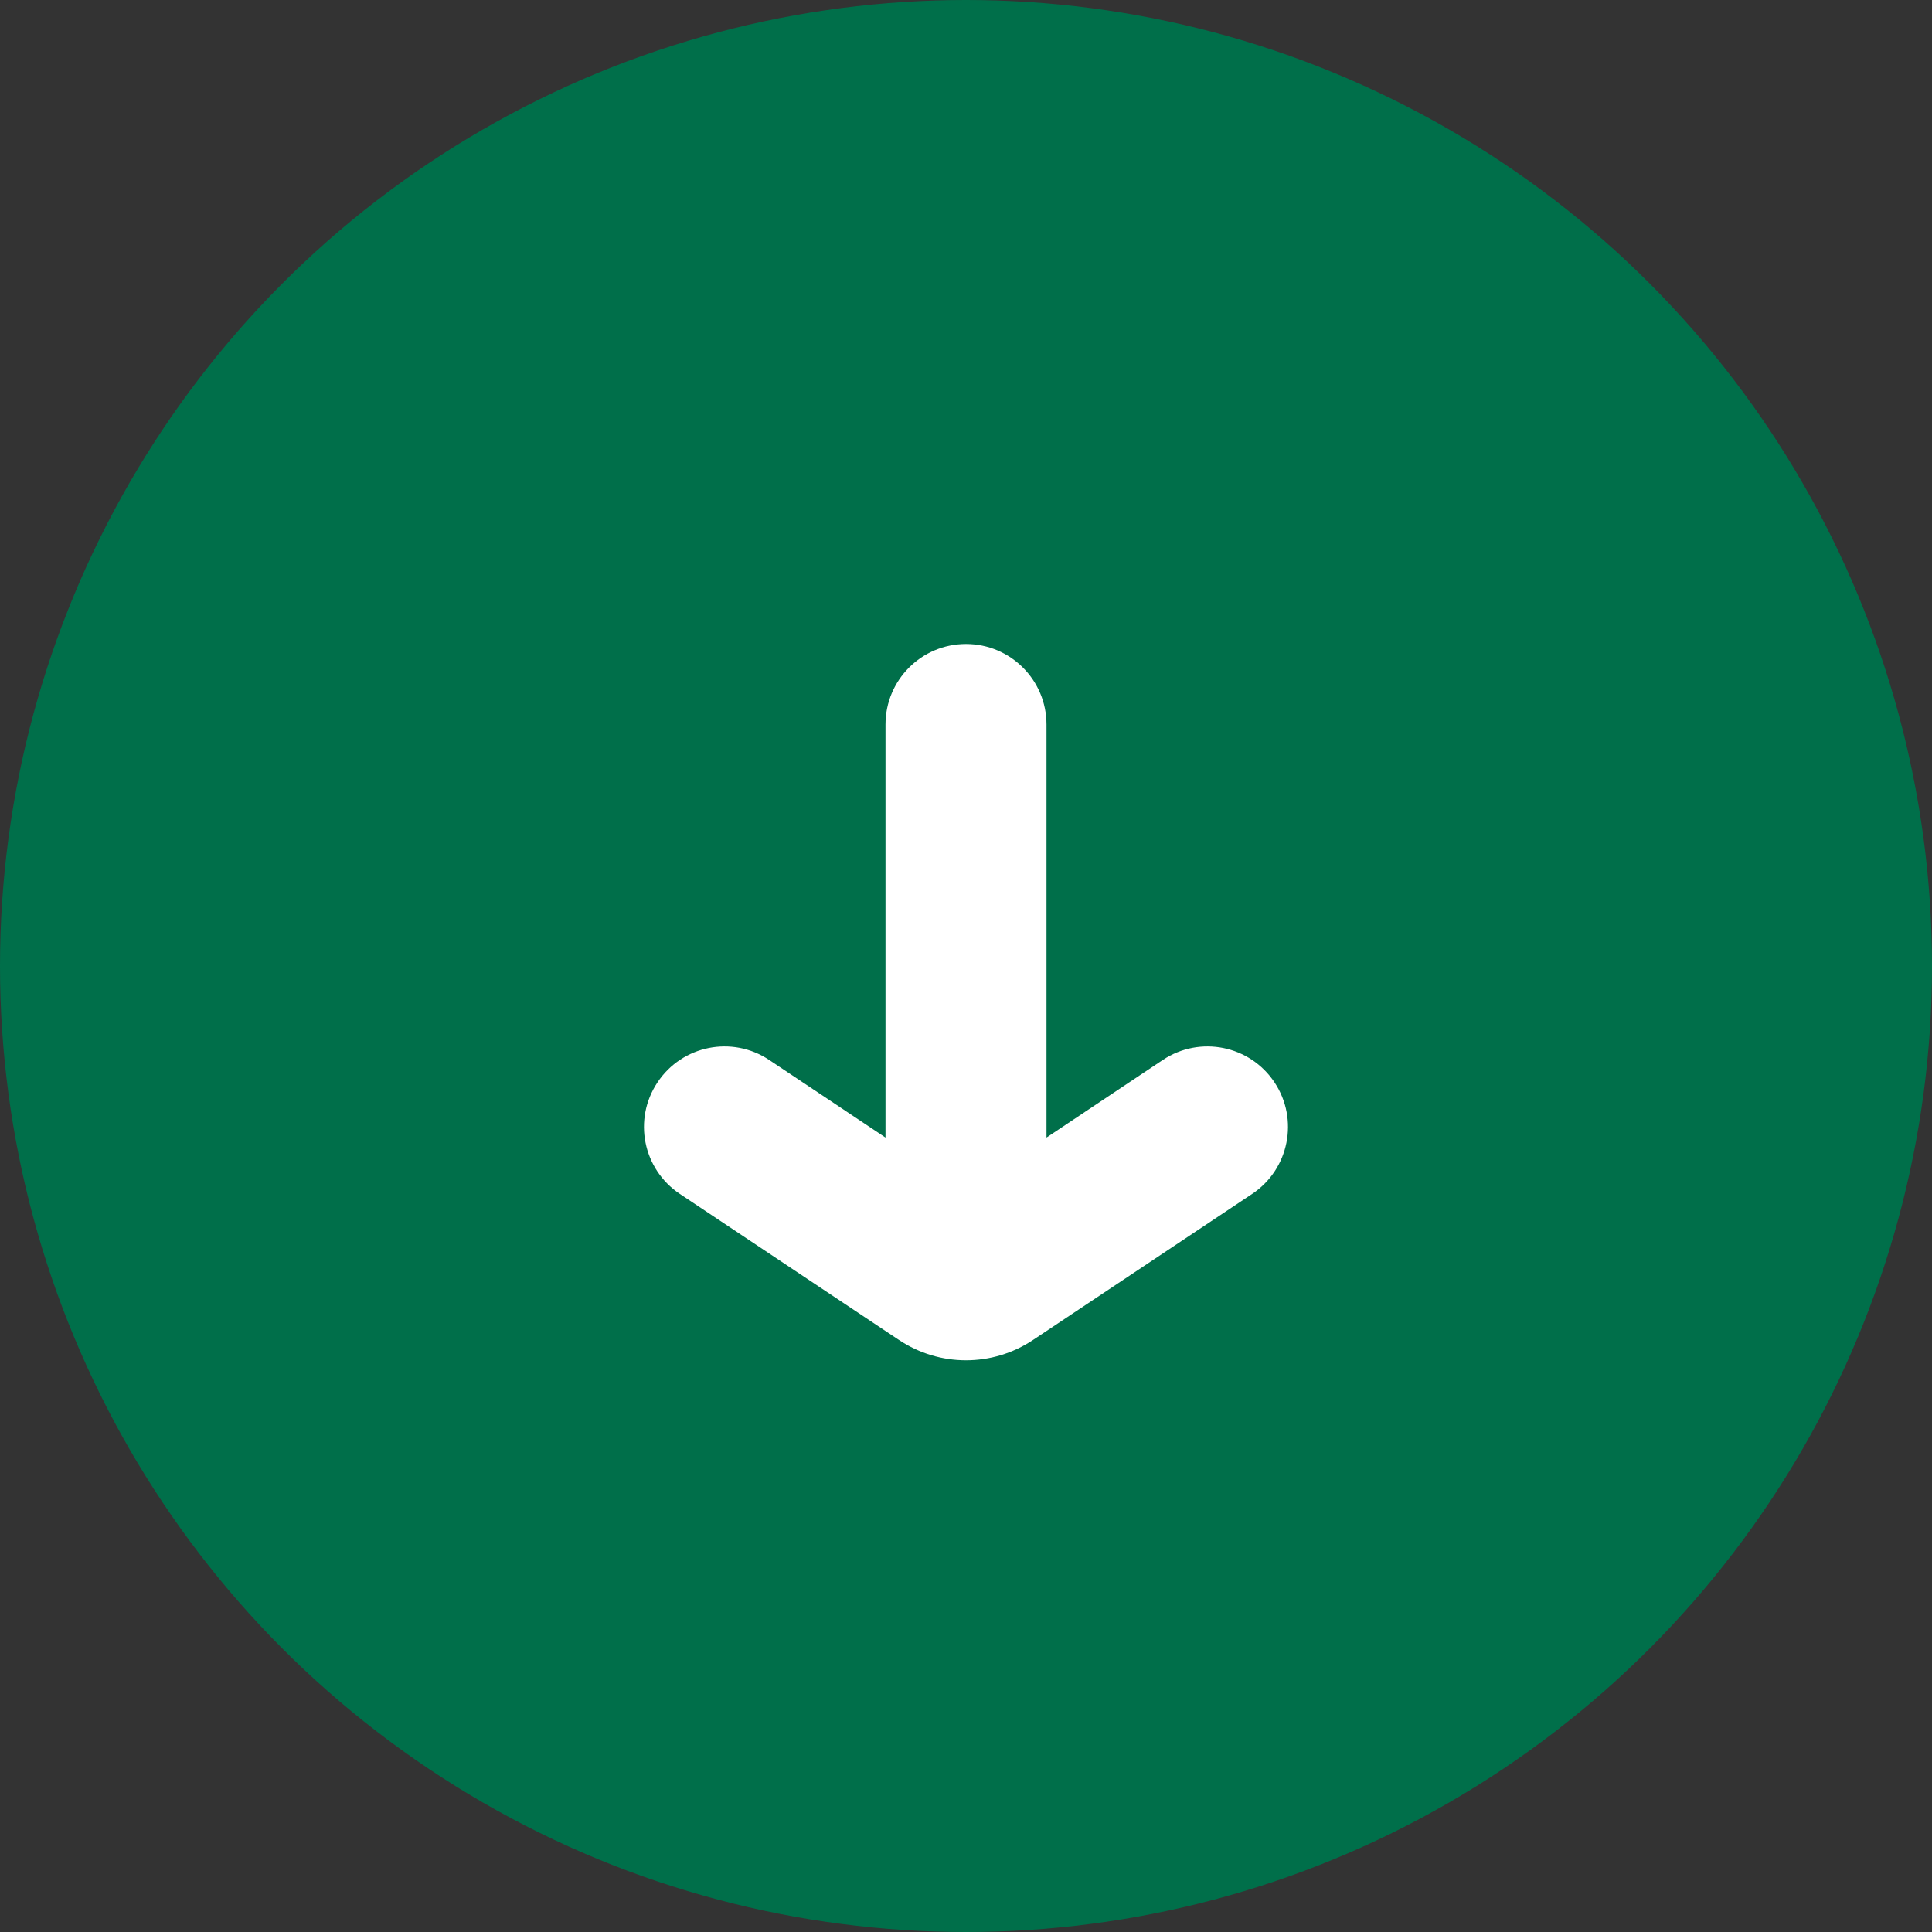 <svg width="24" height="24" viewBox="0 0 24 24" fill="none" xmlns="http://www.w3.org/2000/svg">
<rect x="0" y="0" width="24" height="24" fill="#333333" stroke="none"/>
<circle cx="12" cy="12" r="12" fill="#006F4A"/>
<path fill-rule="evenodd" clip-rule="evenodd" d="M11 14.131L9.555 13.167C9.095 12.861 8.474 12.985 8.168 13.445C7.861 13.904 7.986 14.525 8.445 14.831L11.168 16.646C11.672 16.982 12.328 16.982 12.832 16.646L15.555 14.831C16.014 14.525 16.138 13.904 15.832 13.445C15.526 12.985 14.905 12.861 14.445 13.167L13 14.131L13 9C13 8.447 12.552 8 12 8C11.447 8 11 8.447 11 9L11 14.131Z" fill="white"/>
</svg>
